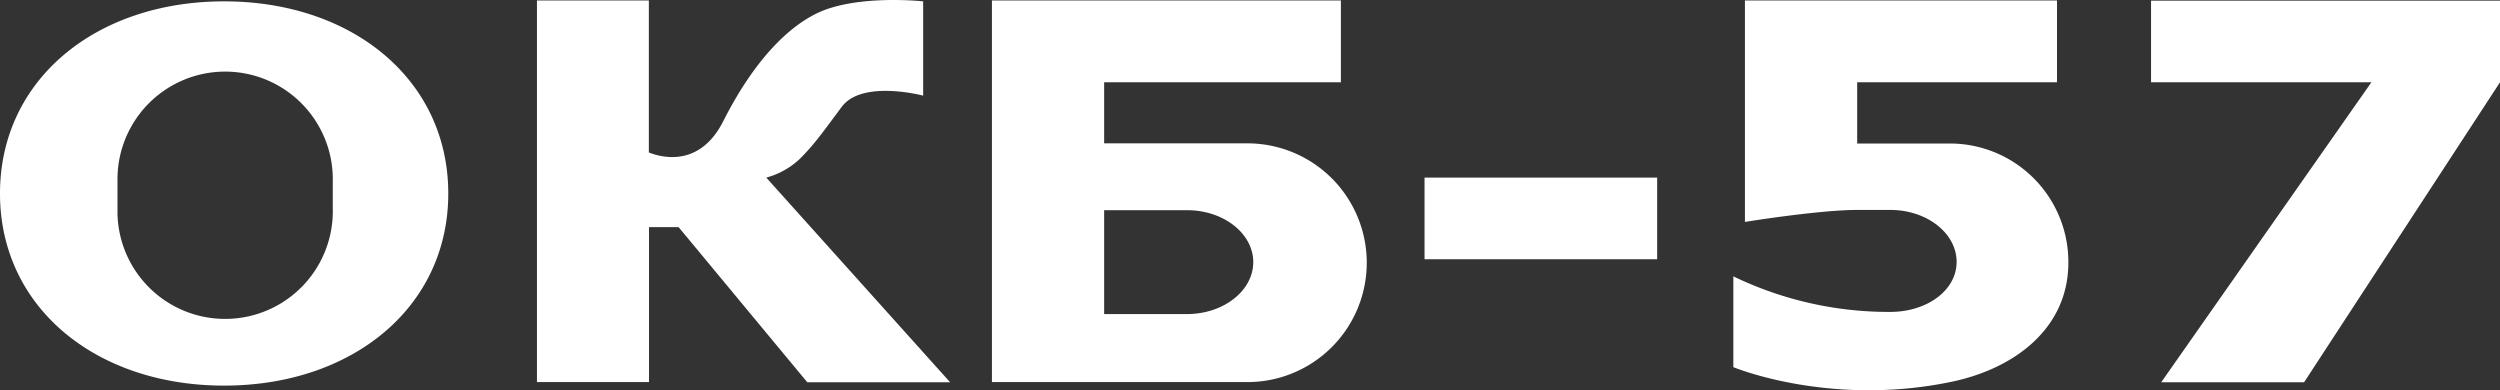 <?xml version="1.0" encoding="UTF-8"?> <svg xmlns="http://www.w3.org/2000/svg" id="Слой_1" data-name="Слой 1" viewBox="0 0 625.57 97.66"><rect x="0" y="0" width="625.57" height="97.66" fill="#333333" stroke="none"/><defs><style>.cls-1{fill:#fff;}</style></defs><rect class="cls-1" x="356.46" y="44.44" width="58.21" height="20.43"></rect><path class="cls-1" d="M56.08.34C24,.34,0,19.93,0,48.42S24,96.49,56.08,96.49s56.09-19.59,56.09-48.07S88.17.34,56.08.34ZM83.27,45.22h0v6.9A26.94,26.94,0,1,1,29.4,53.59q0-.73,0-1.47v-6.9a26.94,26.94,0,0,1,53.87-1C83.28,44.53,83.28,44.88,83.27,45.22Z"></path><path class="cls-1" d="M200.15,39.74c3.57-3.58,5.36-6.13,10.47-13S231,23.93,231,23.93V.34S217.77-1.11,207.81,2C199.22,4.59,189.45,13.57,181,30.29c-5.92,11.72-15.52,9.11-18.64,7.86V.12h-28V95.61H162.4V56.84h7.41L202,95.65h35.74l-46-51.21A19.68,19.68,0,0,0,200.15,39.74Z"></path><polygon class="cls-1" points="538.25 0.16 538.25 20.59 593.39 20.59 540.8 95.65 576.55 95.65 625.57 20.59 625.57 0.16 538.25 0.16"></polygon><path class="cls-1" d="M312.13,35.87H276.29V20.59h59.24V.12H248.21V95.61h63.92a29.87,29.87,0,0,0,0-59.74ZM297,78.59H276.29v-26H297c9.17,0,16.6,5.83,16.6,13S306.14,78.59,297,78.59Z"></path><path class="cls-1" d="M488.13,35.91H464.72V20.59h50V.12H436.63V55.53s18.51-3,28.09-3H473c9.17,0,16.6,5.83,16.6,13S482.14,78.05,473,78.05a89.41,89.41,0,0,1-39.27-8.9V91.87s24,10,54.43,3.7c15.9-3.27,29.4-13.37,29.4-29.87A29.65,29.65,0,0,0,488.13,35.91Z"></path></svg> 